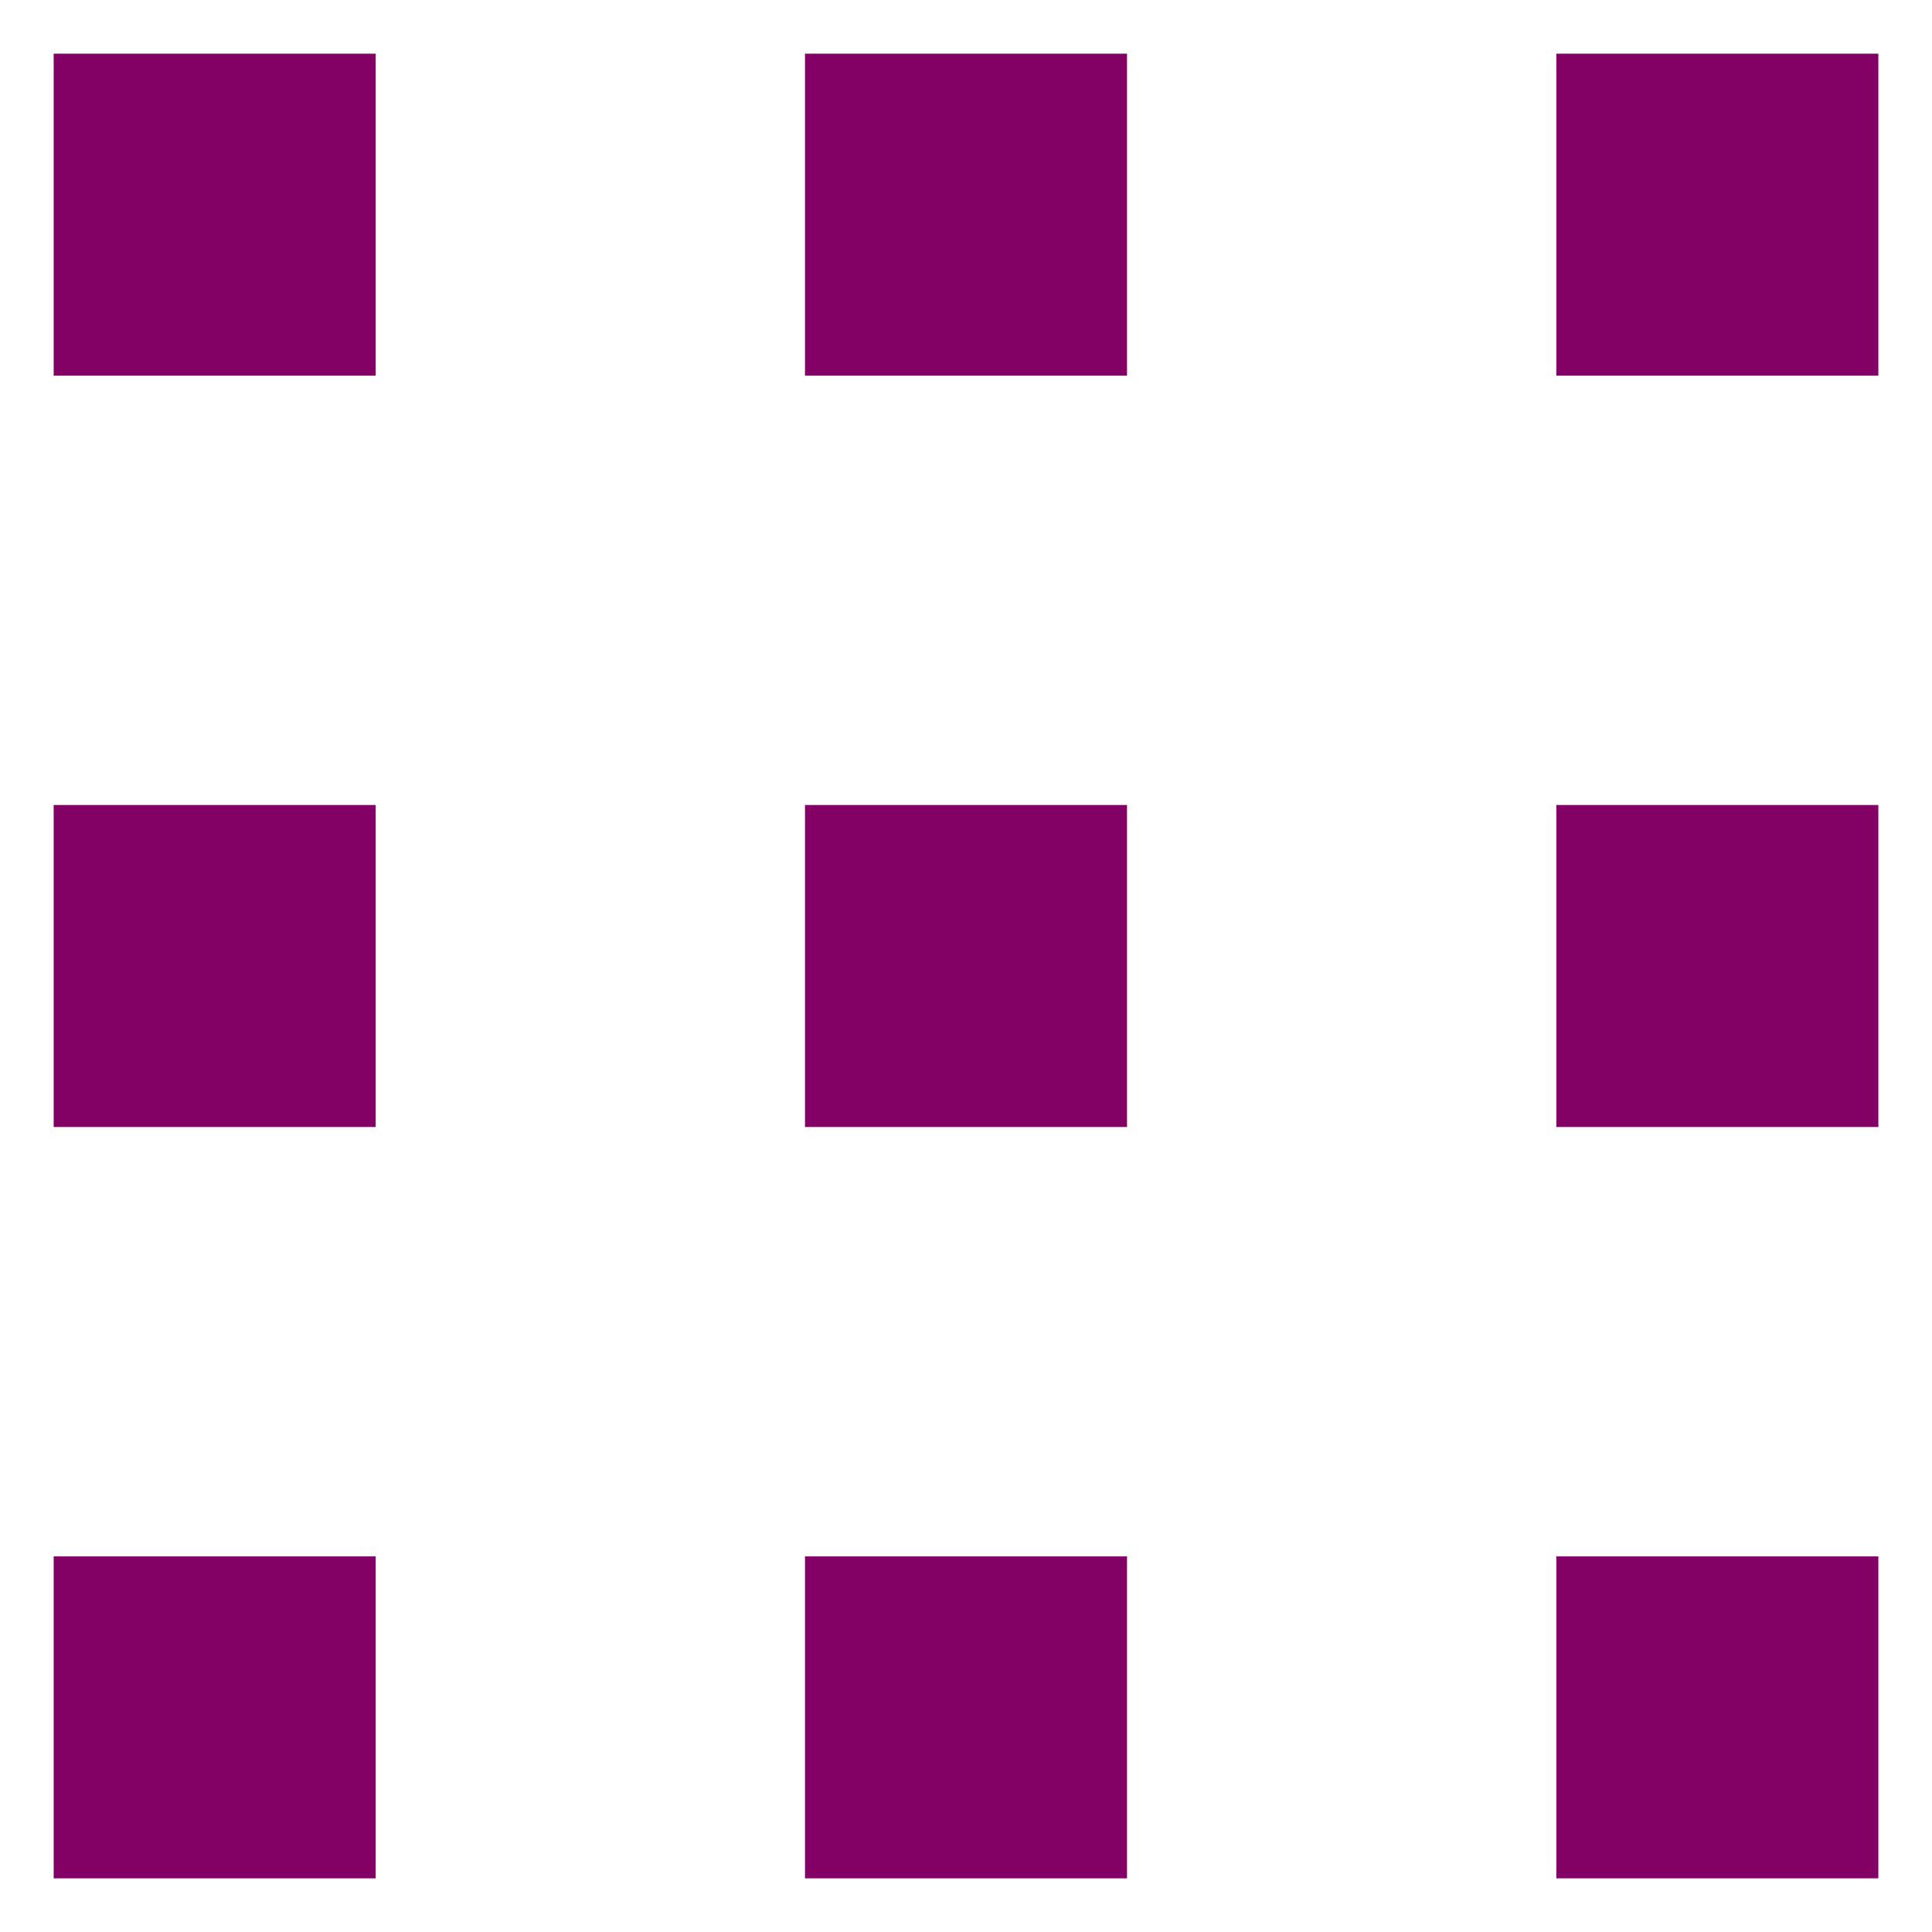 <svg version="1.1" xmlns="http://www.w3.org/2000/svg" width="18px" height="18px" viewBox="0 0 18 18" xml:space="preserve">
    <path class="st0" fill="#830065" d="M0.5,14.5h3v3h-3V14.5z M0.5,7.5h3v3h-3V7.5z M0.5,0.5h3v3h-3V0.5z M7.5,14.5h3v3h-3V14.5z M7.5,7.5h3v3h-3V7.5z M7.5,0.5h3v3h-3V0.5z M14.5,14.5h3v3h-3V14.5z M14.5,7.5h3v3h-3V7.5z M14.5,0.5h3v3h-3V0.5z"/>
</svg>
